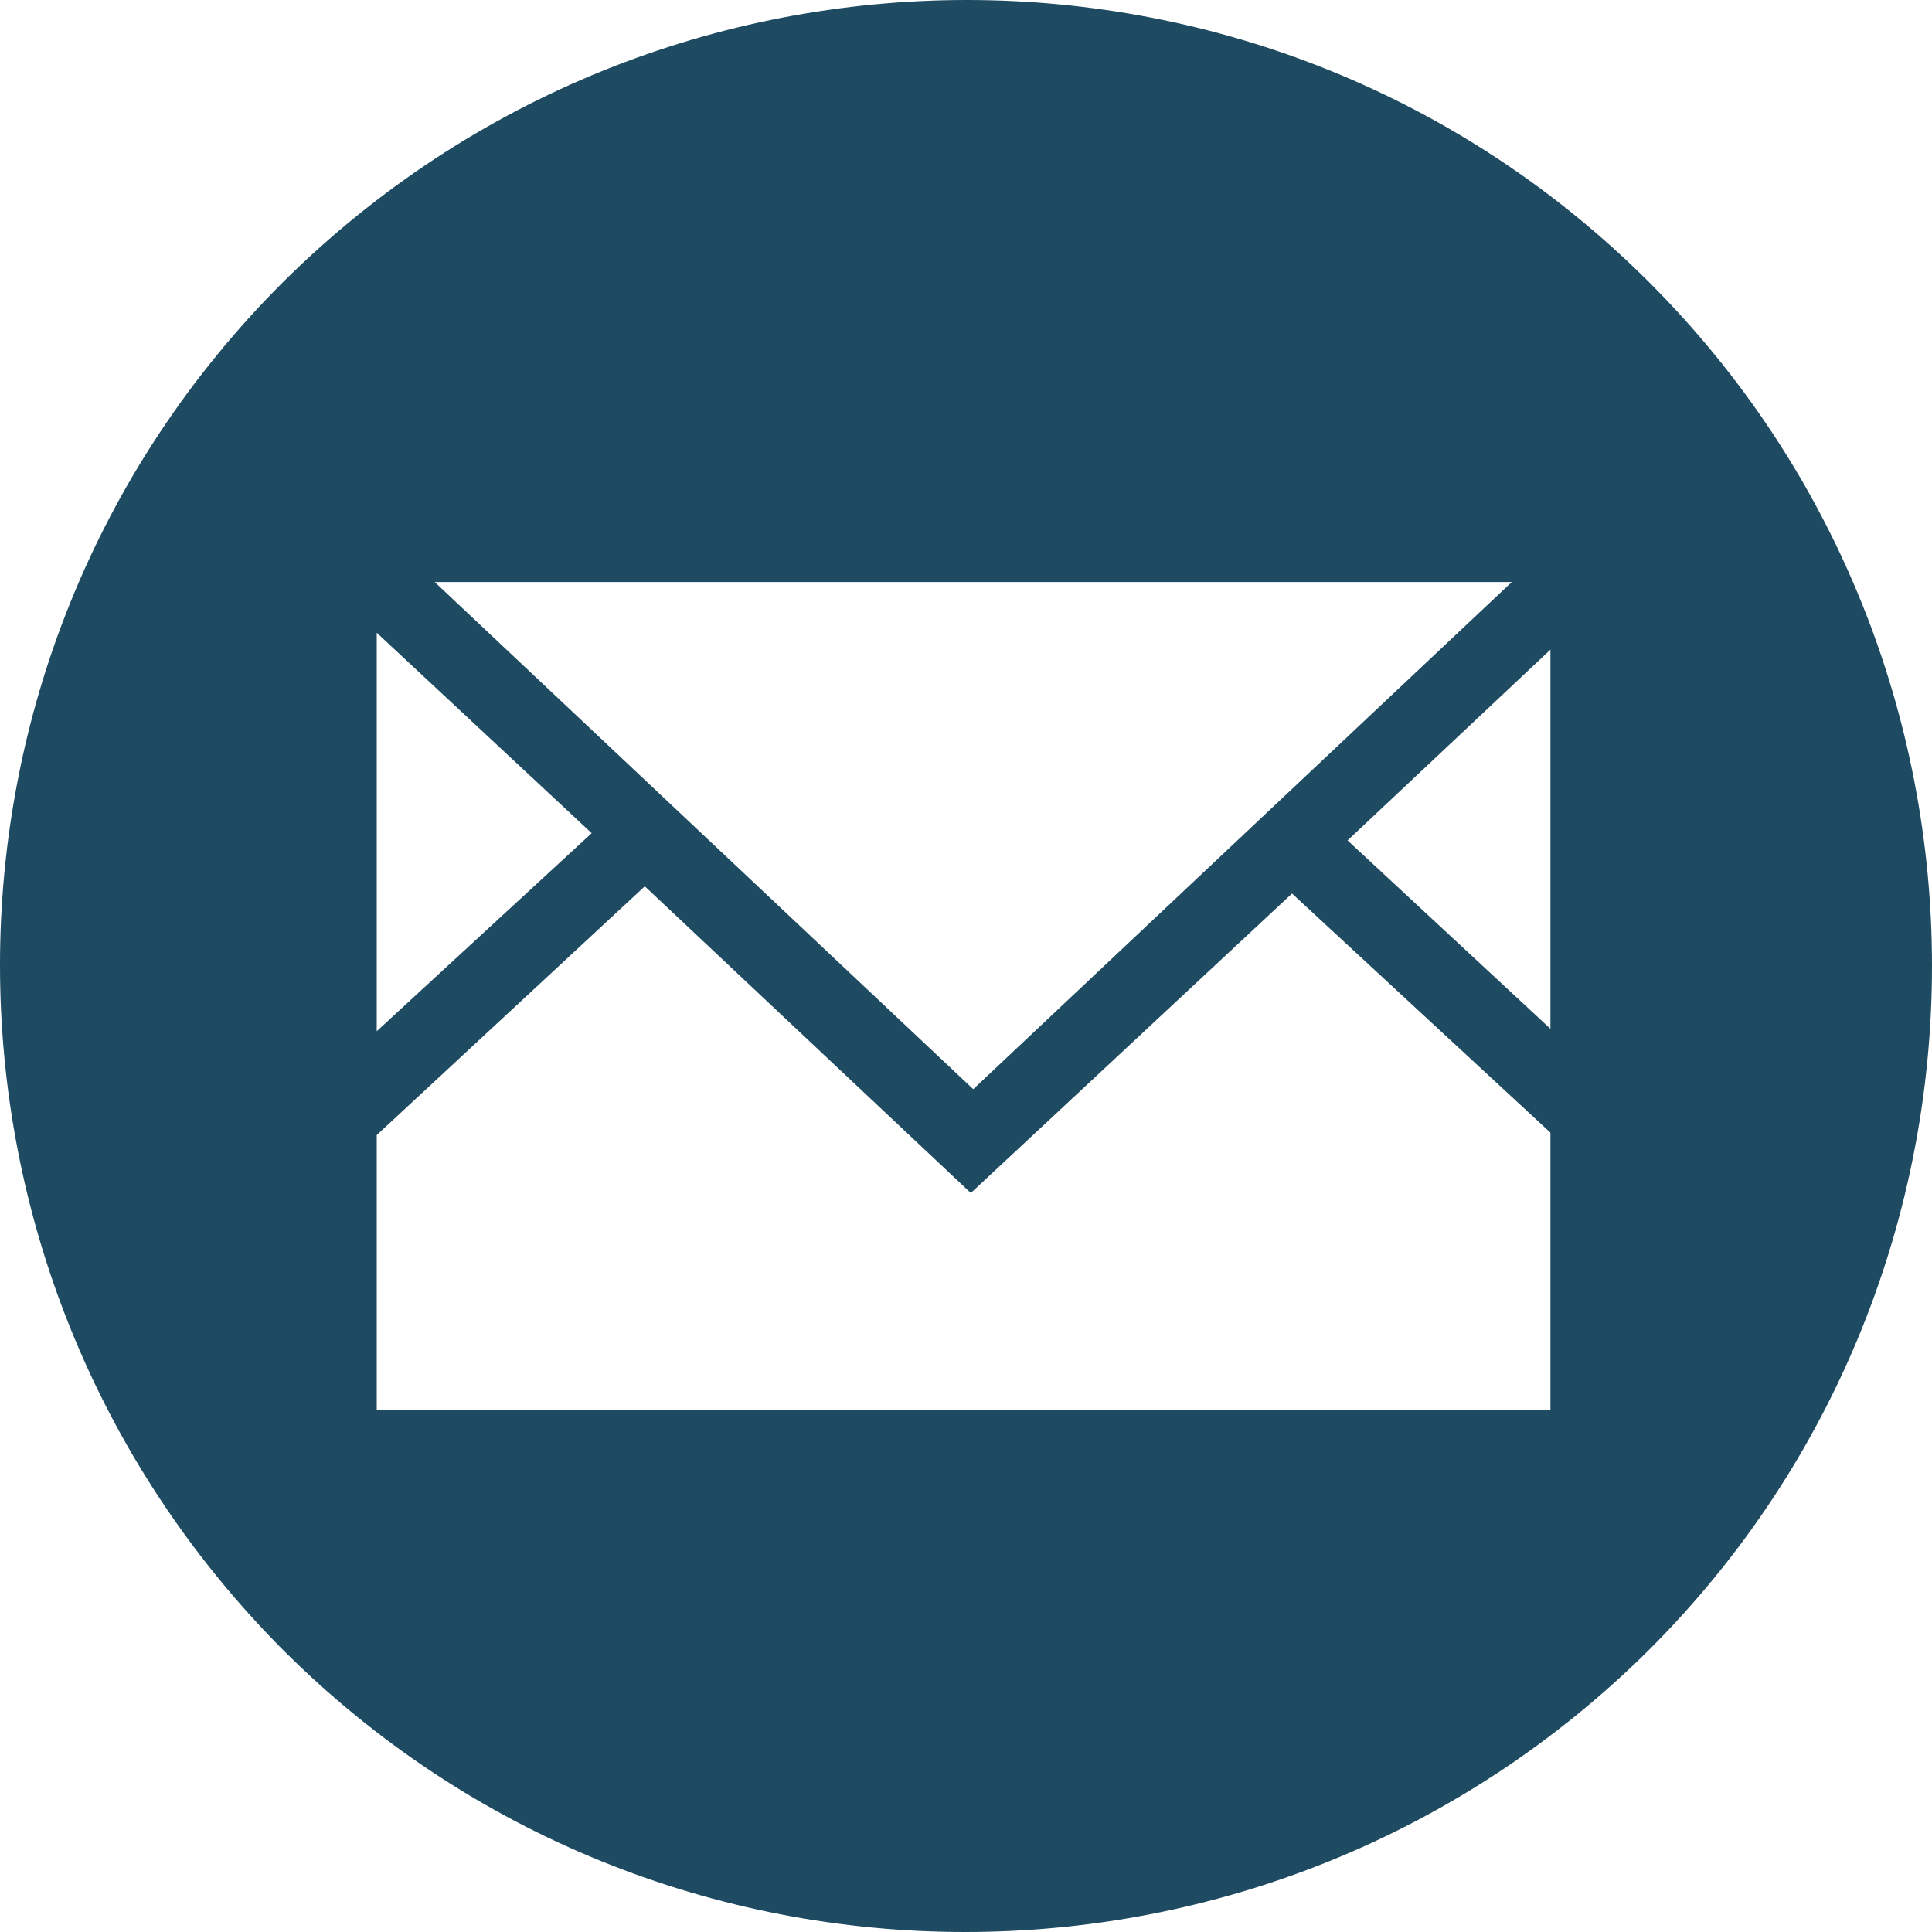 <svg xmlns="http://www.w3.org/2000/svg" viewBox="0 0 80 80"><style></style><path d="M64.2 42.6l-8.4-7.8 8.4-7.9v15.7zm0 15.8H15.6V47l11.1-10.3 13.5 12.7L53.5 37l10.7 9.9v11.5zM15.6 26.2l8.9 8.3-8.9 8.2V26.2zm47-2.1l-22.3 21-22.3-21h44.6zm5.7-12.4c-15.6-15.6-40.9-15.6-56.6 0-15.6 15.6-15.6 40.9 0 56.6 15.6 15.6 40.9 15.6 56.6 0 15.6-15.6 15.6-41 0-56.6" fill="#1e4b61" id="Ebene_1"/></svg>